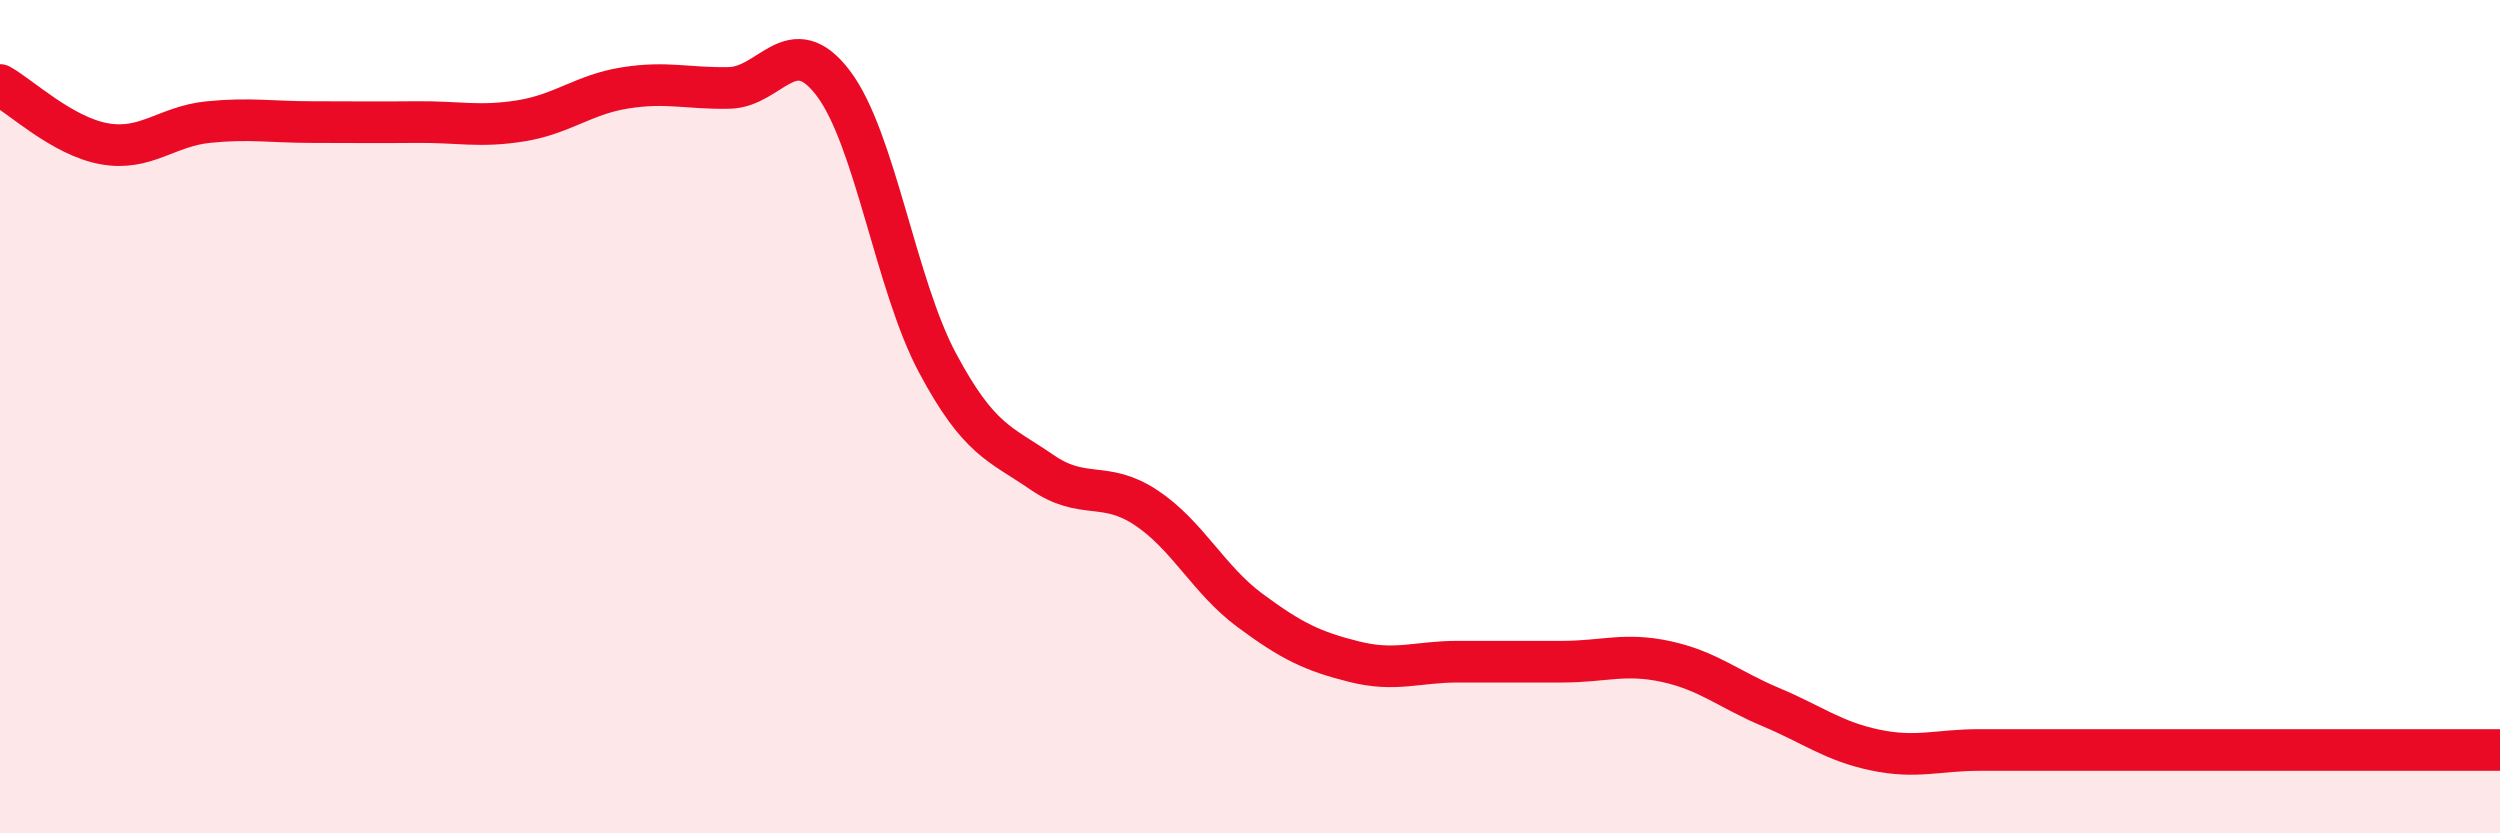 
    <svg width="60" height="20" viewBox="0 0 60 20" xmlns="http://www.w3.org/2000/svg">
      <path
        d="M 0,2.04 C 0.5,2.32 1.5,3.27 2.5,3.45 C 3.5,3.63 4,3.03 5,2.93 C 6,2.83 6.5,2.93 7.5,2.93 C 8.5,2.93 9,2.94 10,2.93 C 11,2.92 11.5,3.06 12.5,2.9 C 13.5,2.74 14,2.27 15,2.11 C 16,1.95 16.5,2.13 17.5,2.11 C 18.5,2.09 19,0.68 20,2 C 21,3.32 21.5,6.84 22.5,8.71 C 23.5,10.58 24,10.64 25,11.33 C 26,12.02 26.5,11.52 27.5,12.18 C 28.5,12.84 29,13.91 30,14.65 C 31,15.39 31.5,15.63 32.5,15.88 C 33.5,16.13 34,15.88 35,15.88 C 36,15.88 36.5,15.88 37.5,15.88 C 38.5,15.88 39,15.66 40,15.88 C 41,16.1 41.5,16.55 42.5,16.97 C 43.5,17.39 44,17.79 45,18 C 46,18.21 46.5,18 47.5,18 C 48.5,18 49,18 50,18 C 51,18 51.5,18 52.5,18 C 53.5,18 53.5,18 55,18 C 56.5,18 59,18 60,18L60 20L0 20Z"
        fill="#EB0A25"
        opacity="0.1"
        stroke-linecap="round"
        stroke-linejoin="round"
      />
      <path
        d="M 0,2.04 C 0.5,2.32 1.5,3.27 2.5,3.45 C 3.5,3.63 4,3.03 5,2.93 C 6,2.83 6.5,2.93 7.5,2.93 C 8.5,2.93 9,2.94 10,2.93 C 11,2.92 11.5,3.06 12.5,2.9 C 13.5,2.74 14,2.27 15,2.11 C 16,1.95 16.5,2.13 17.5,2.11 C 18.5,2.09 19,0.68 20,2 C 21,3.32 21.5,6.84 22.5,8.71 C 23.5,10.58 24,10.64 25,11.33 C 26,12.02 26.5,11.52 27.5,12.18 C 28.5,12.84 29,13.91 30,14.65 C 31,15.39 31.5,15.63 32.5,15.88 C 33.5,16.13 34,15.88 35,15.88 C 36,15.88 36.5,15.88 37.5,15.88 C 38.5,15.88 39,15.66 40,15.88 C 41,16.1 41.5,16.55 42.5,16.97 C 43.5,17.39 44,17.79 45,18 C 46,18.21 46.5,18 47.5,18 C 48.5,18 49,18 50,18 C 51,18 51.5,18 52.5,18 C 53.5,18 53.5,18 55,18 C 56.5,18 59,18 60,18"
        stroke="#EB0A25"
        stroke-width="1"
        fill="none"
        stroke-linecap="round"
        stroke-linejoin="round"
      />
    </svg>
  